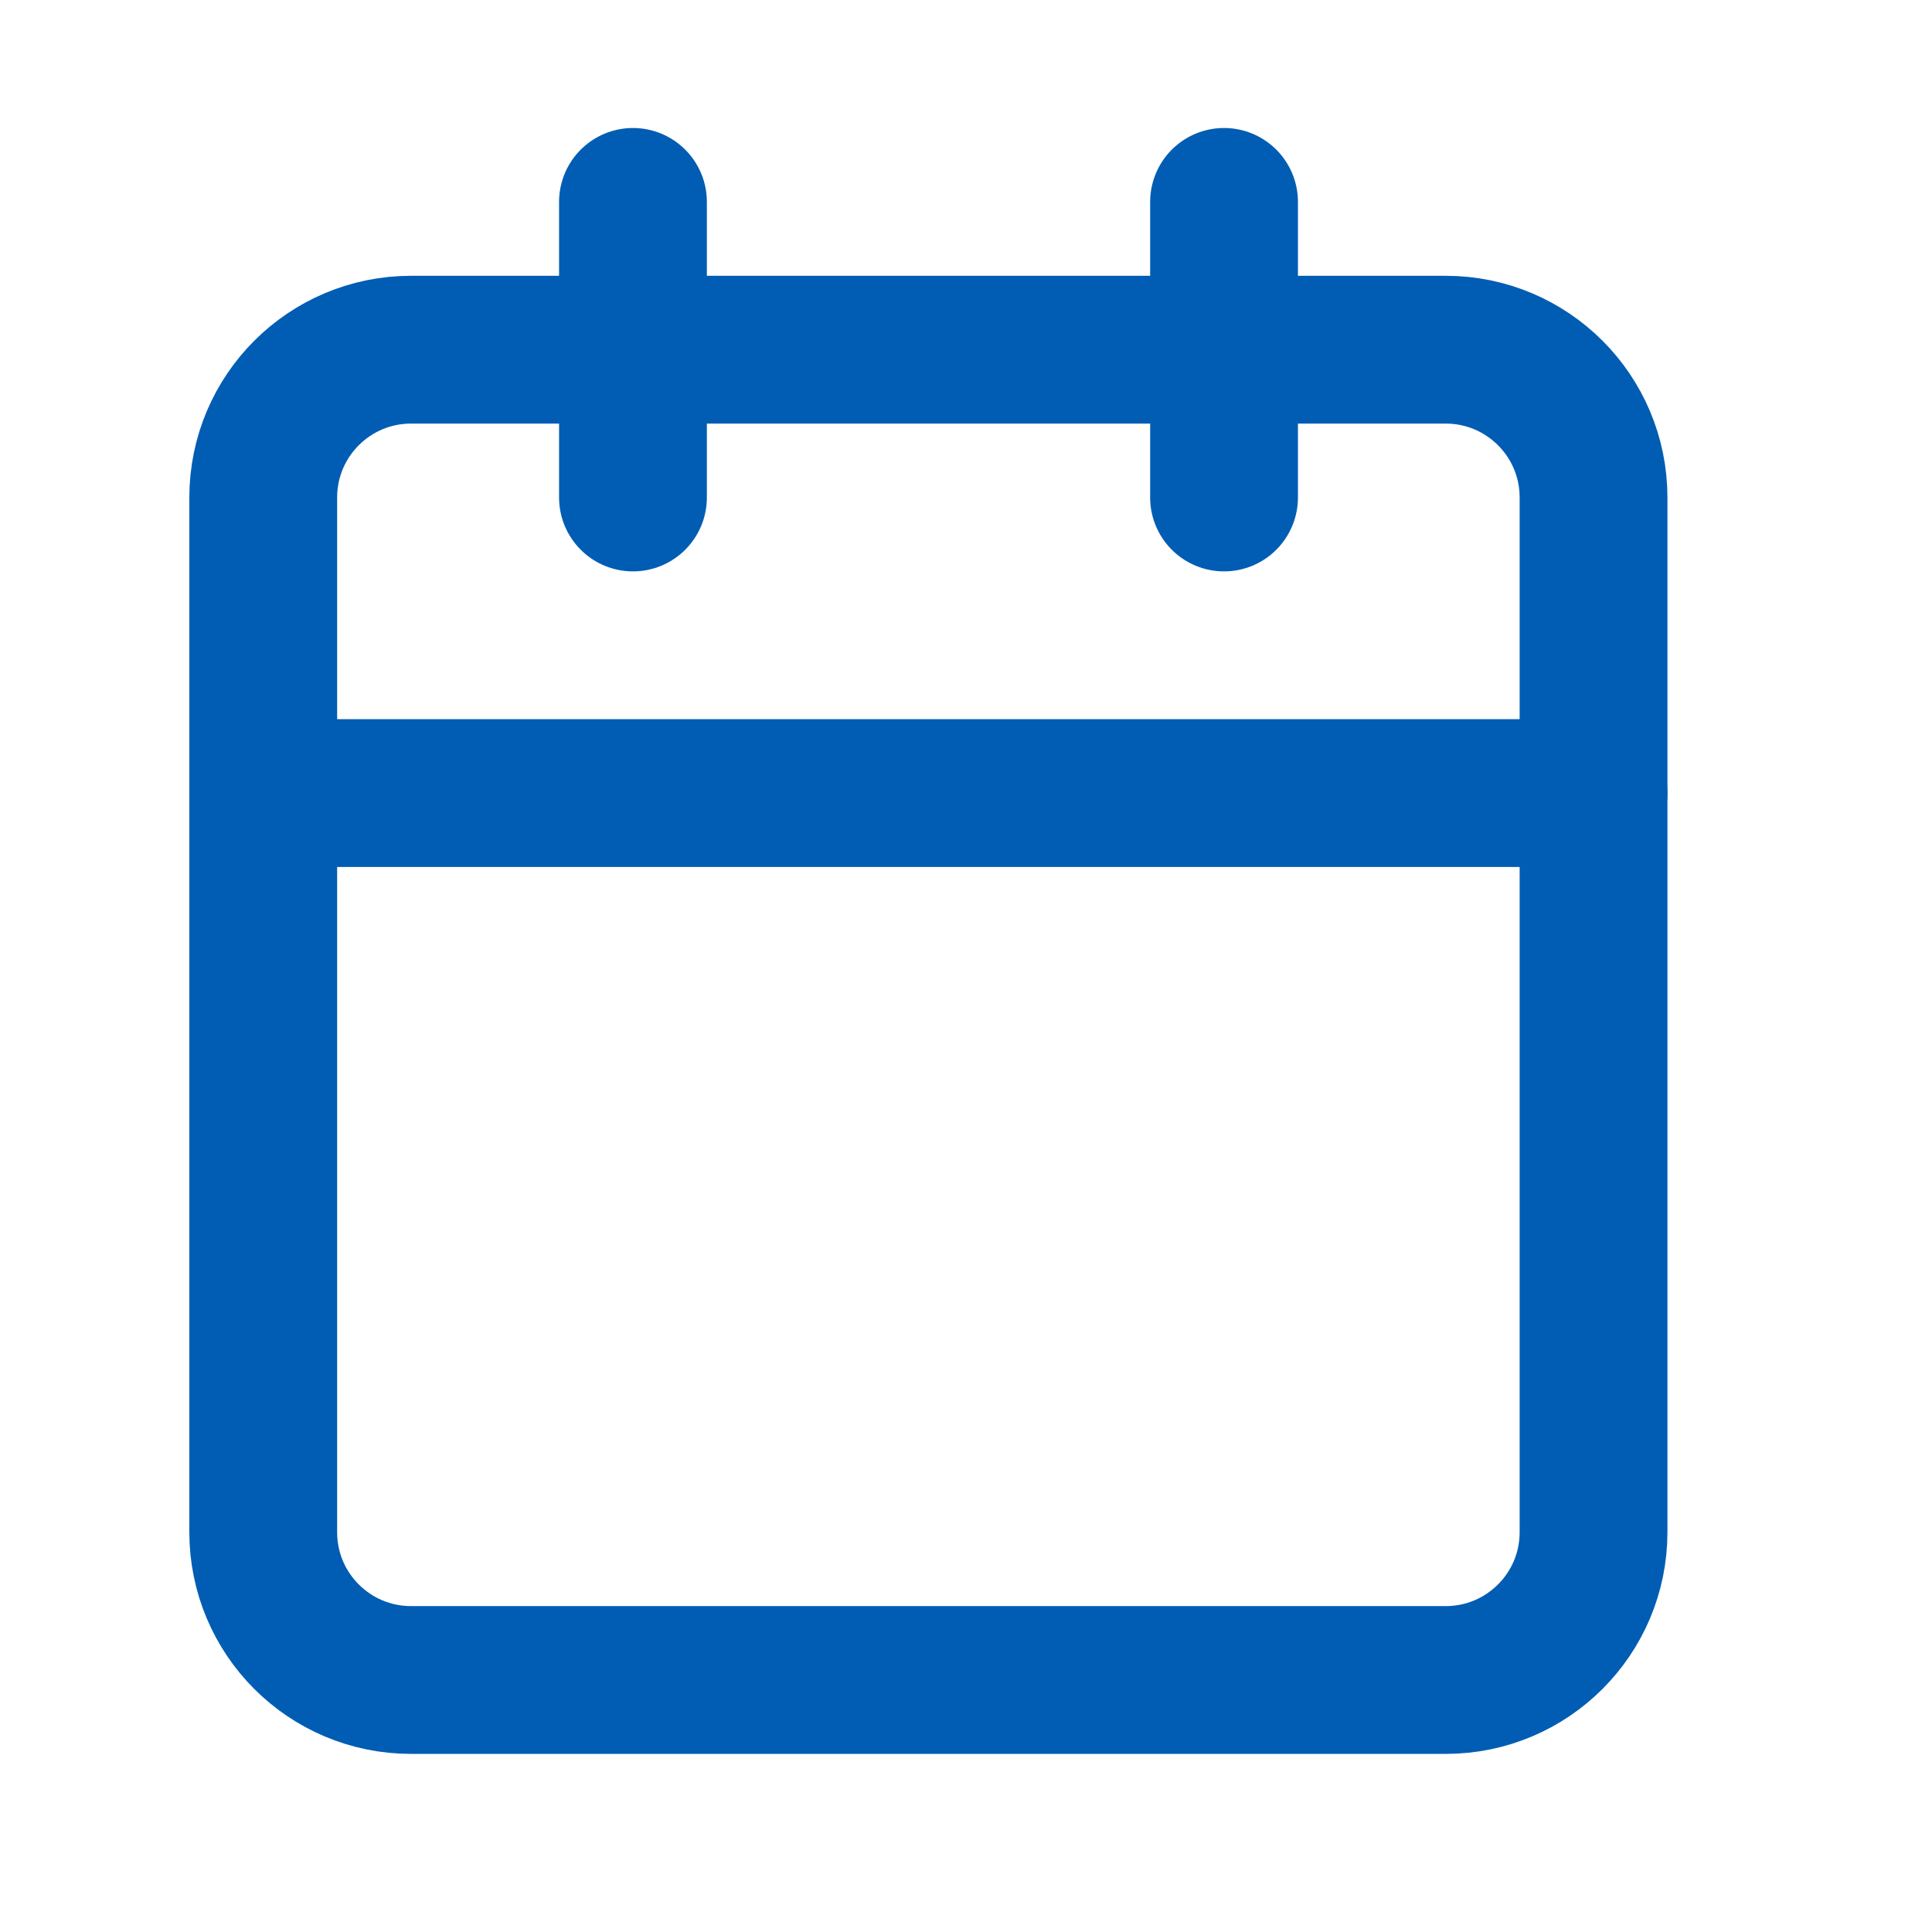 <?xml version="1.0" encoding="UTF-8"?>
<svg xmlns="http://www.w3.org/2000/svg" width="16" height="16" viewBox="0 0 16 16" fill="none">
  <path d="M11.973 2.896H3.404C2.728 2.896 2.18 3.444 2.18 4.12V12.689C2.18 13.365 2.728 13.913 3.404 13.913H11.973C12.649 13.913 13.197 13.365 13.197 12.689V4.12C13.197 3.444 12.649 2.896 11.973 2.896Z" stroke="#015DB3" stroke-width="1.224" stroke-linecap="round" stroke-linejoin="round"></path>
  <path d="M10.137 1.672V4.12" stroke="#015DB3" stroke-width="1.224" stroke-linecap="round" stroke-linejoin="round"></path>
  <path d="M5.242 1.672V4.12" stroke="#015DB3" stroke-width="1.224" stroke-linecap="round" stroke-linejoin="round"></path>
  <path d="M2.18 6.568H13.197" stroke="#015DB3" stroke-width="1.224" stroke-linecap="round" stroke-linejoin="round"></path>
</svg>
